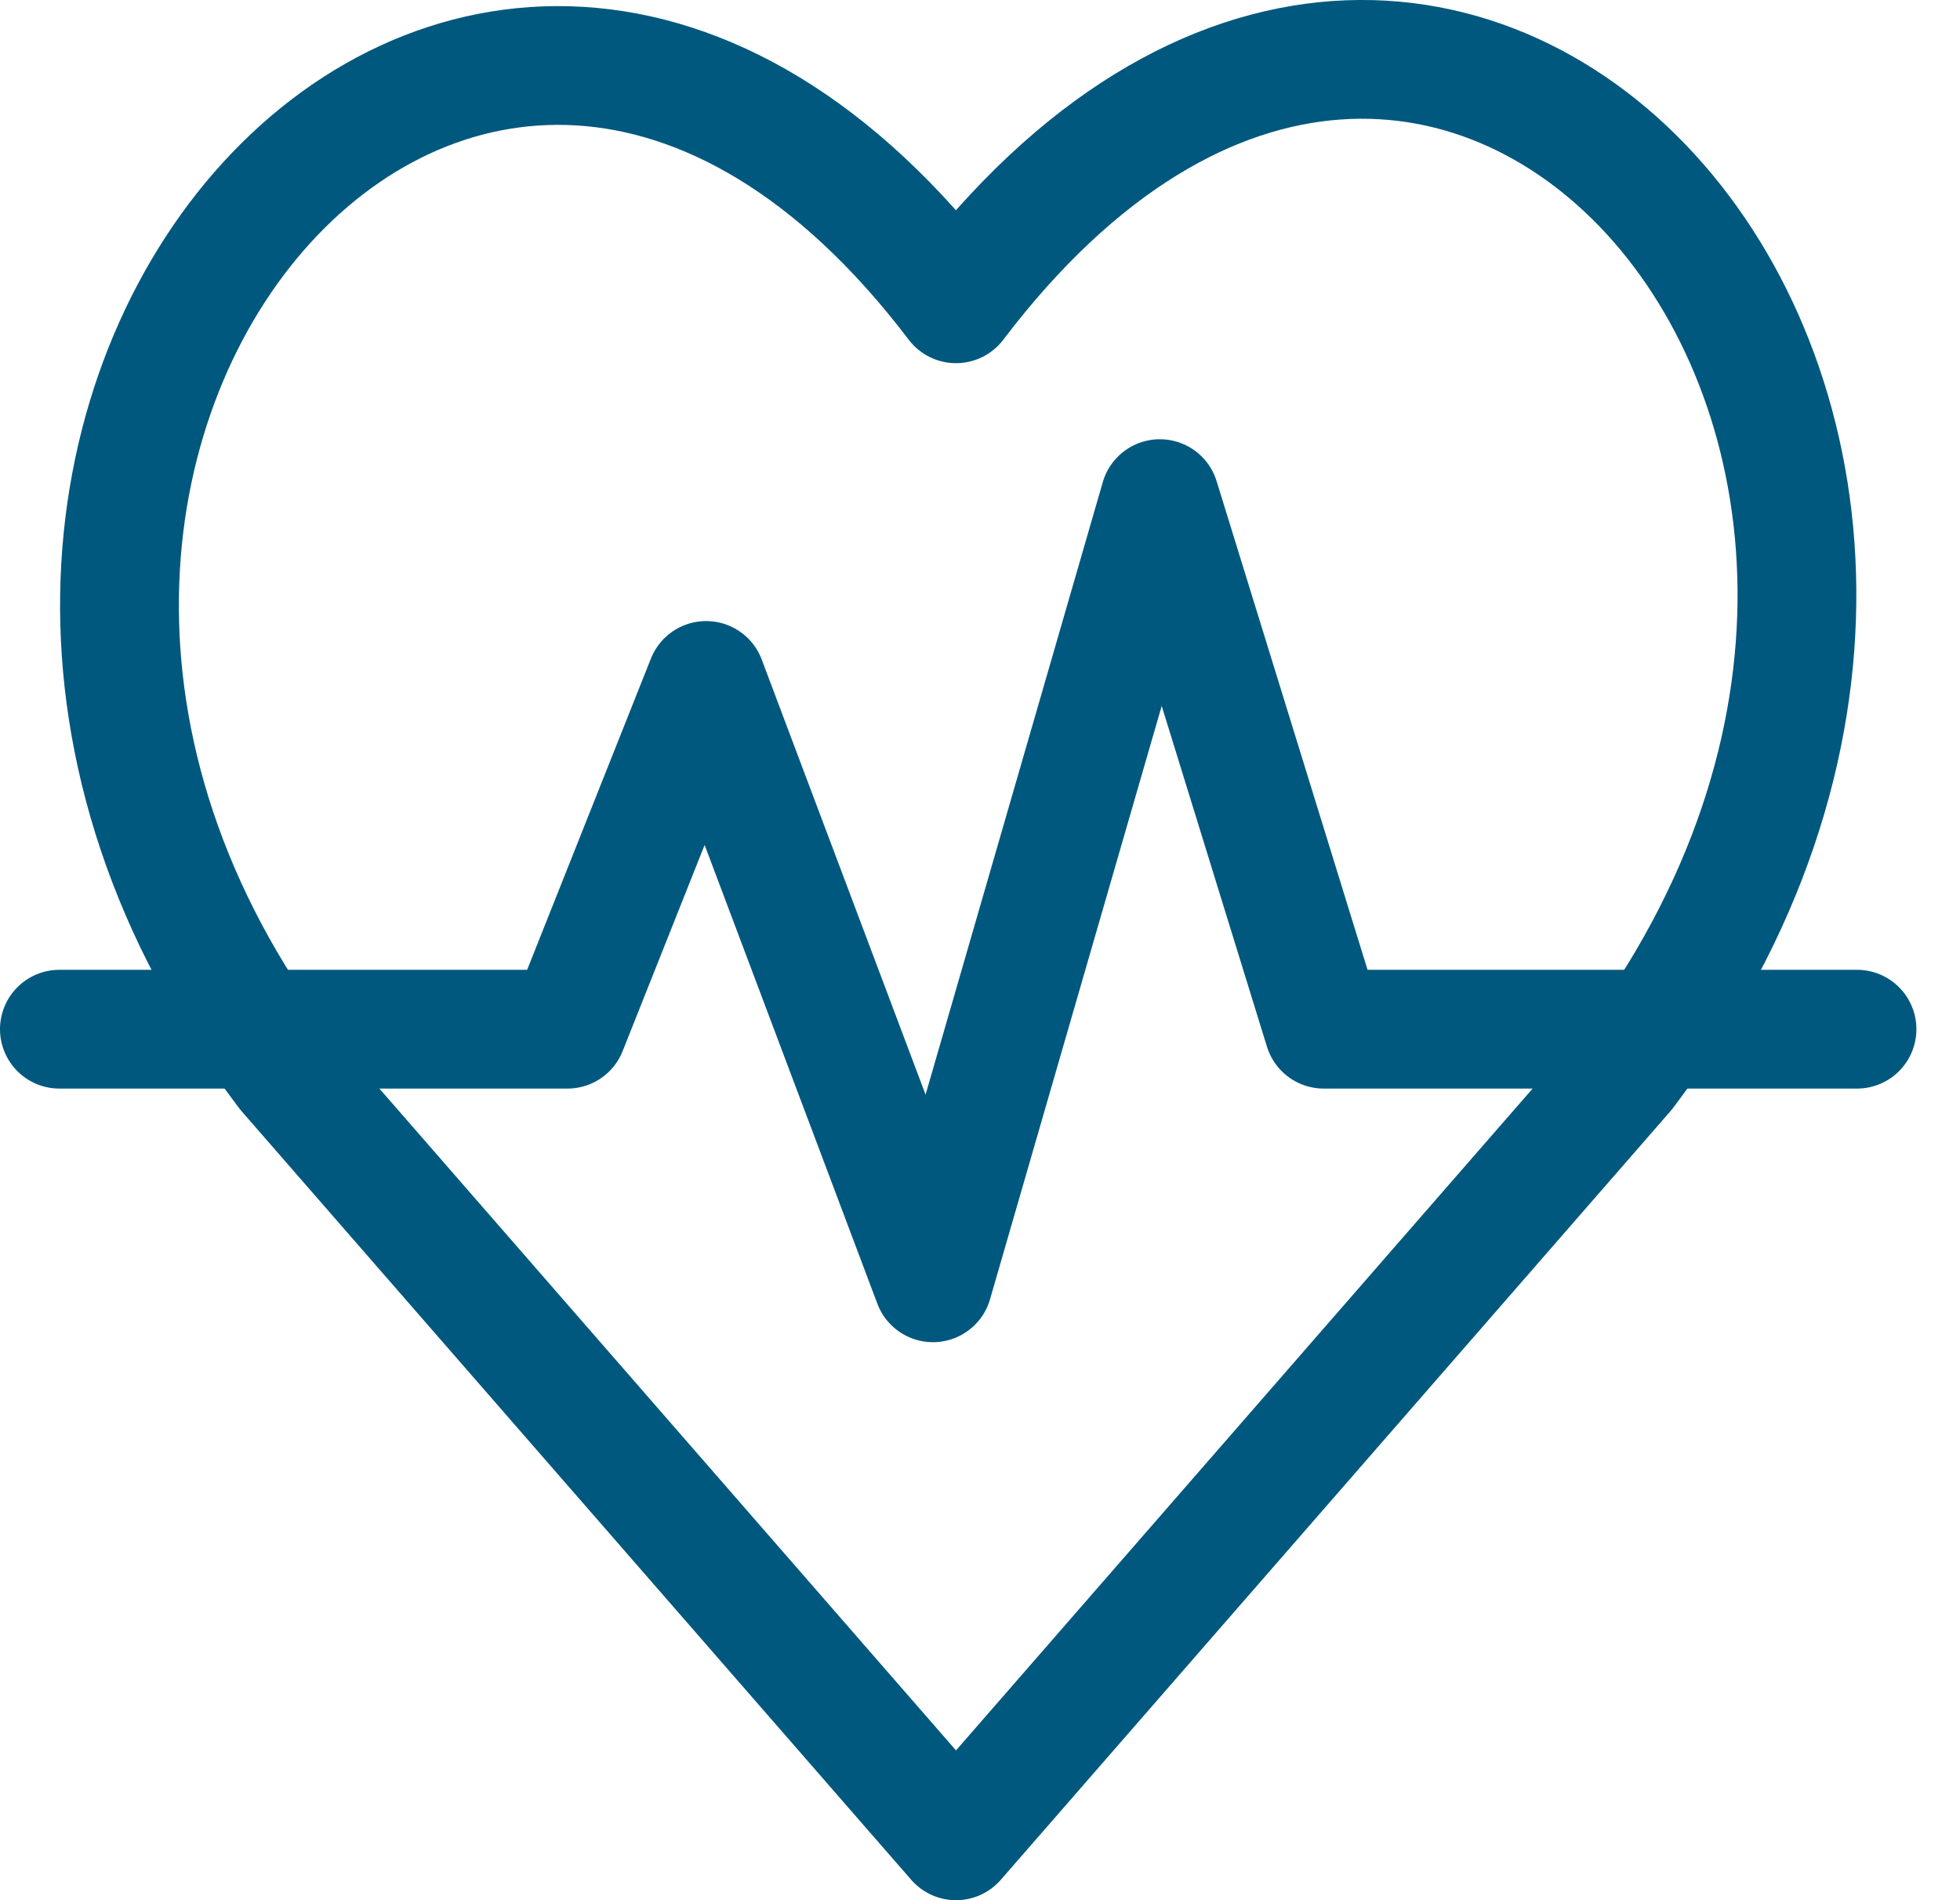 <svg width="33" height="32" viewBox="0 0 33 32" fill="none" xmlns="http://www.w3.org/2000/svg">
<path d="M16.096 31L4.823 18.058C-3.304 7.348 7.969 -5.594 16.096 5.116C24.356 -5.77 35.63 7.172 27.369 18.058L16.096 31Z" stroke="#00587E" stroke-width="2" stroke-linecap="round" stroke-linejoin="round"/>
<path d="M1 17.332H9.554L11.889 11.459L15.708 21.603L19.528 8.397L22.287 17.332H31.266" stroke="#00587E" stroke-width="2" stroke-linecap="round" stroke-linejoin="round"/>
</svg>
